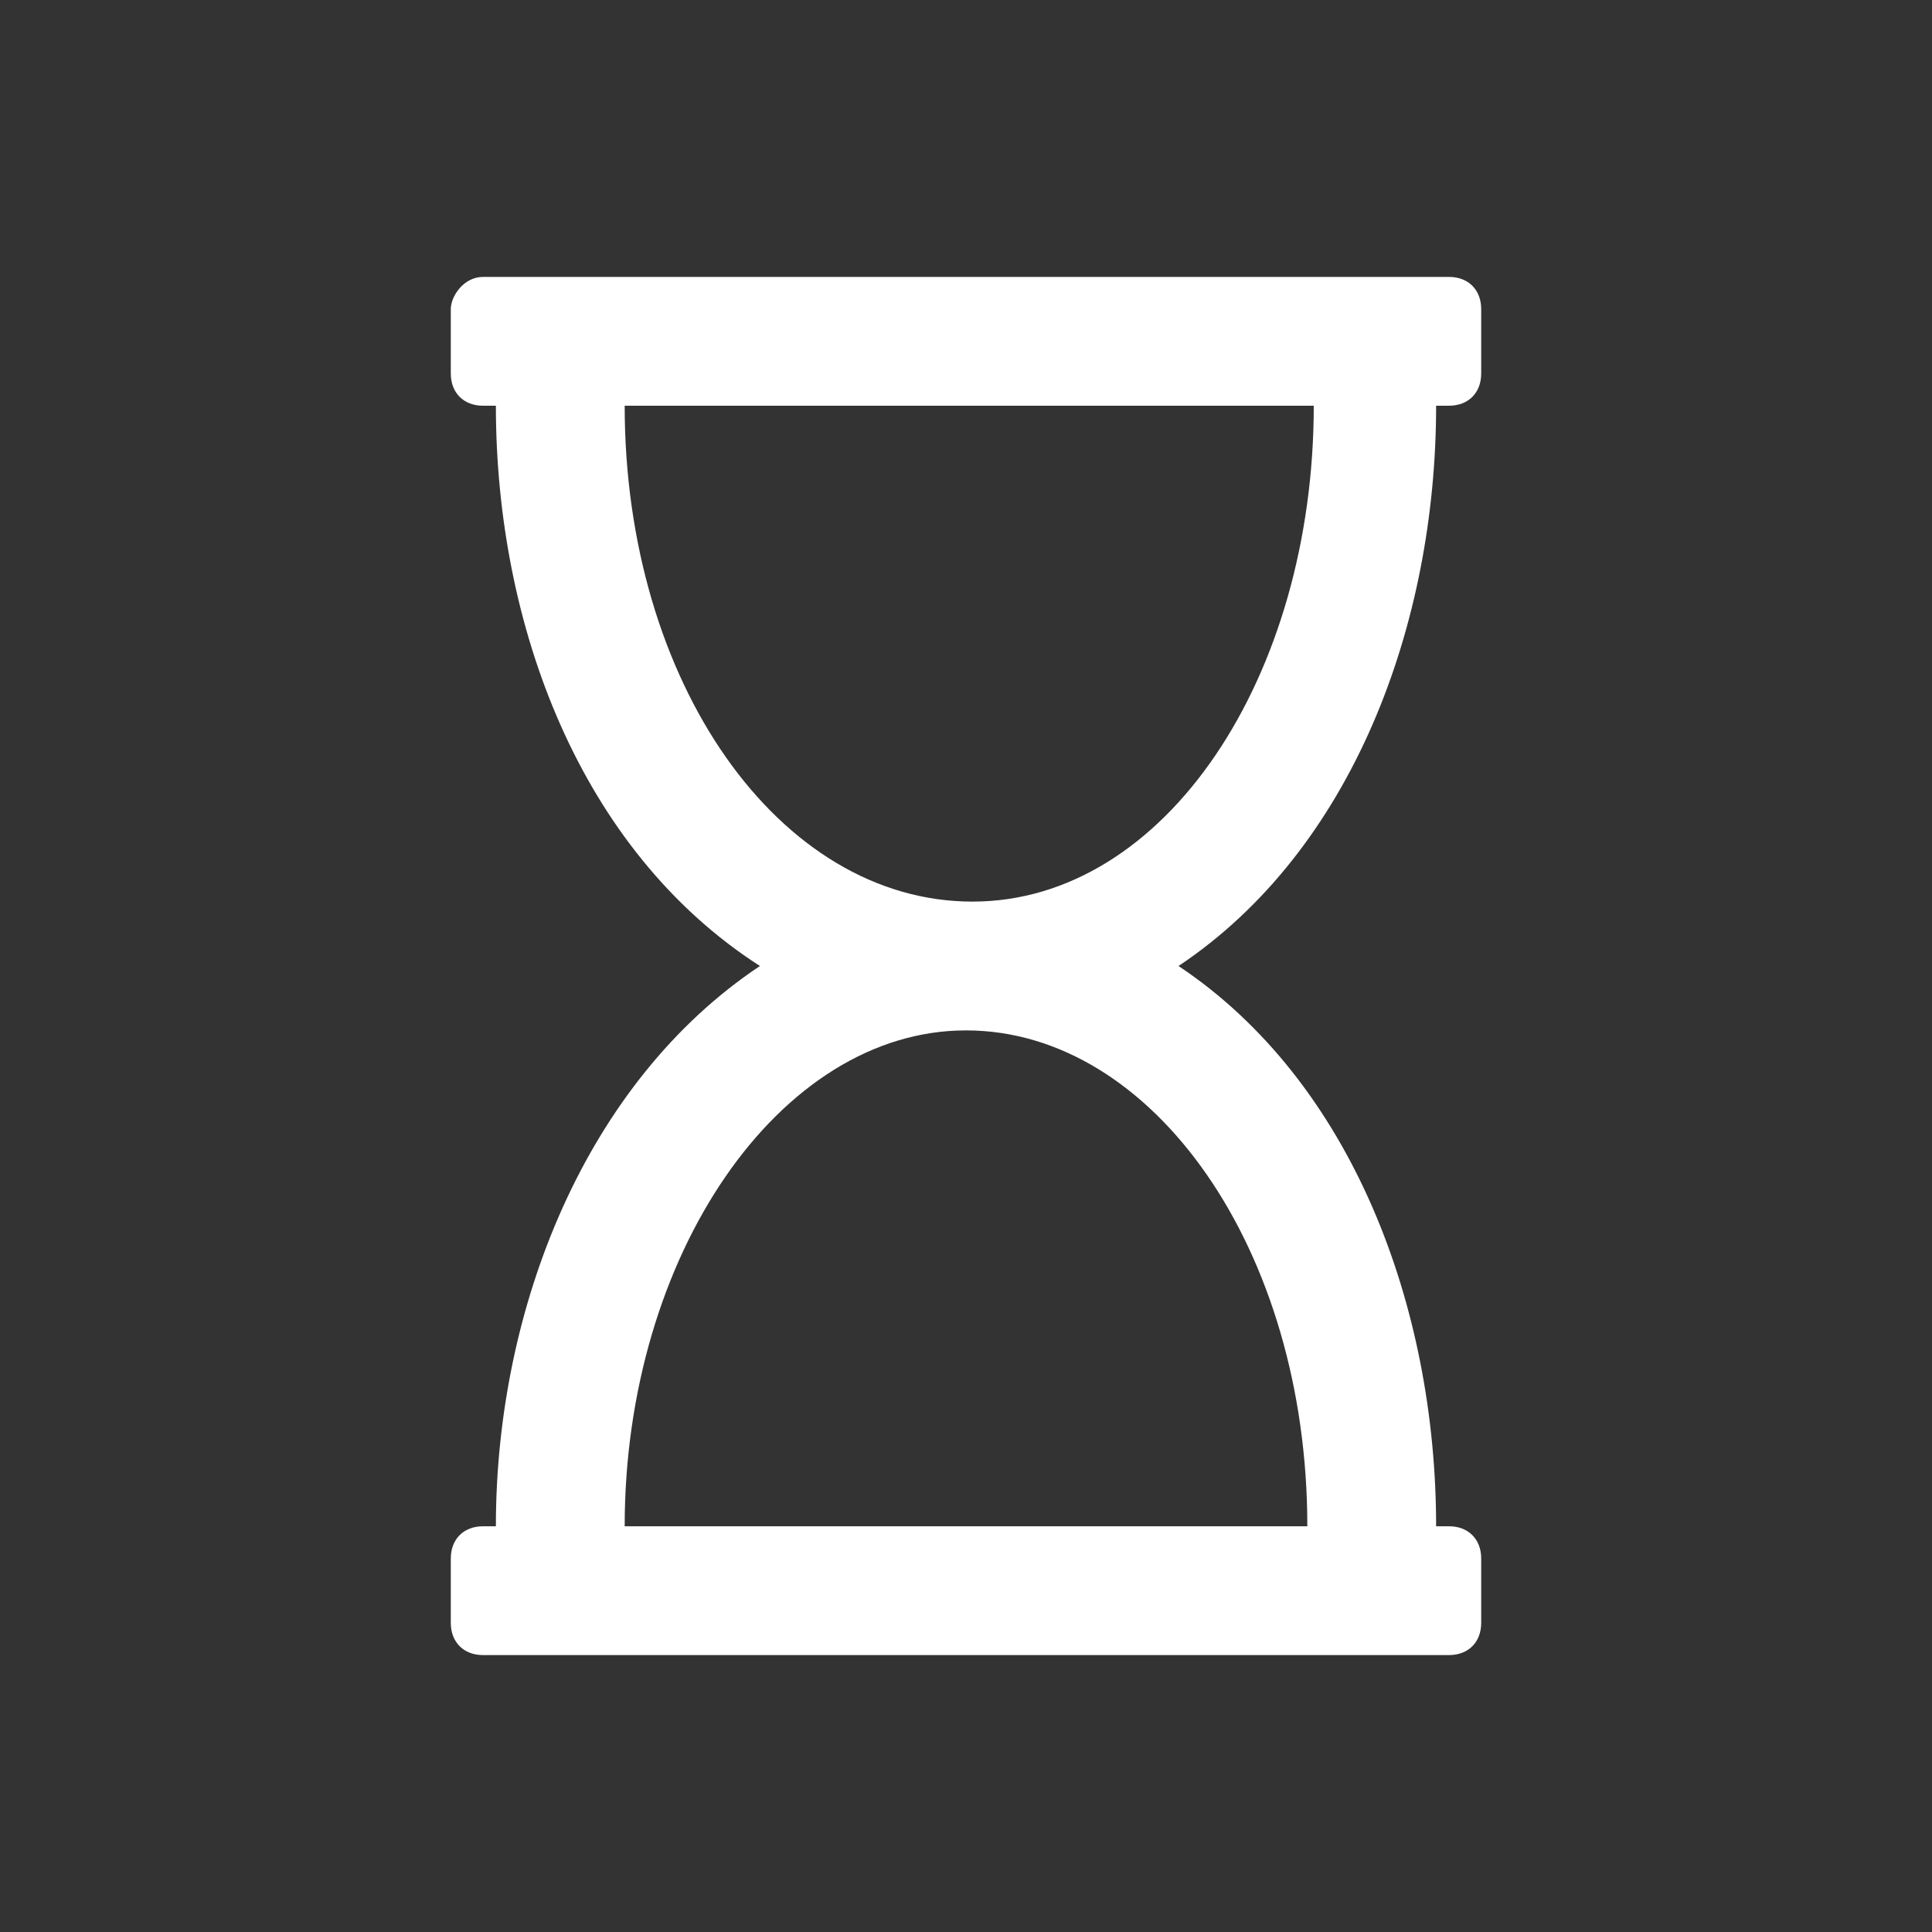<?xml version="1.0" encoding="utf-8"?>
<!-- Generator: Adobe Illustrator 25.4.1, SVG Export Plug-In . SVG Version: 6.00 Build 0)  -->
<svg version="1.1" id="Livello_1" xmlns="http://www.w3.org/2000/svg" xmlns:xlink="http://www.w3.org/1999/xlink" x="0px" y="0px"
	 viewBox="0 0 30 30" style="enable-background:new 0 0 30 30;" xml:space="preserve">
<rect x="0" y="0" width="30" height="30" fill="#333333" stroke="none"/>
<style type="text/css">
	.st0{fill:#FFFFFF;}
</style>
<path id="hourglass-regular" class="st0" d="M22.3,6.3h0.2c0.3,0,0.5-0.2,0.5-0.5v-1c0-0.3-0.2-0.5-0.5-0.5h-15C7.2,4.3,7,4.6,7,4.8
	v1c0,0.3,0.2,0.5,0.5,0.5h0.2c0,3.4,1.3,6.9,4.1,8.7c-2.7,1.8-4.1,5.3-4.1,8.7H7.5c-0.3,0-0.5,0.2-0.5,0.5v1c0,0.3,0.2,0.5,0.5,0.5
	h15c0.3,0,0.5-0.2,0.5-0.5v-1c0-0.3-0.2-0.5-0.5-0.5h-0.2c0-3.4-1.3-6.9-4-8.7C21,13.2,22.3,9.7,22.3,6.3z M9.7,6.3h10.7
	c0,4.2-2.3,7.7-5.3,7.7S9.7,10.6,9.7,6.3z M20.3,23.7H9.7c0-4.2,2.4-7.7,5.3-7.7S20.3,19.4,20.3,23.7z"/>
</svg>
